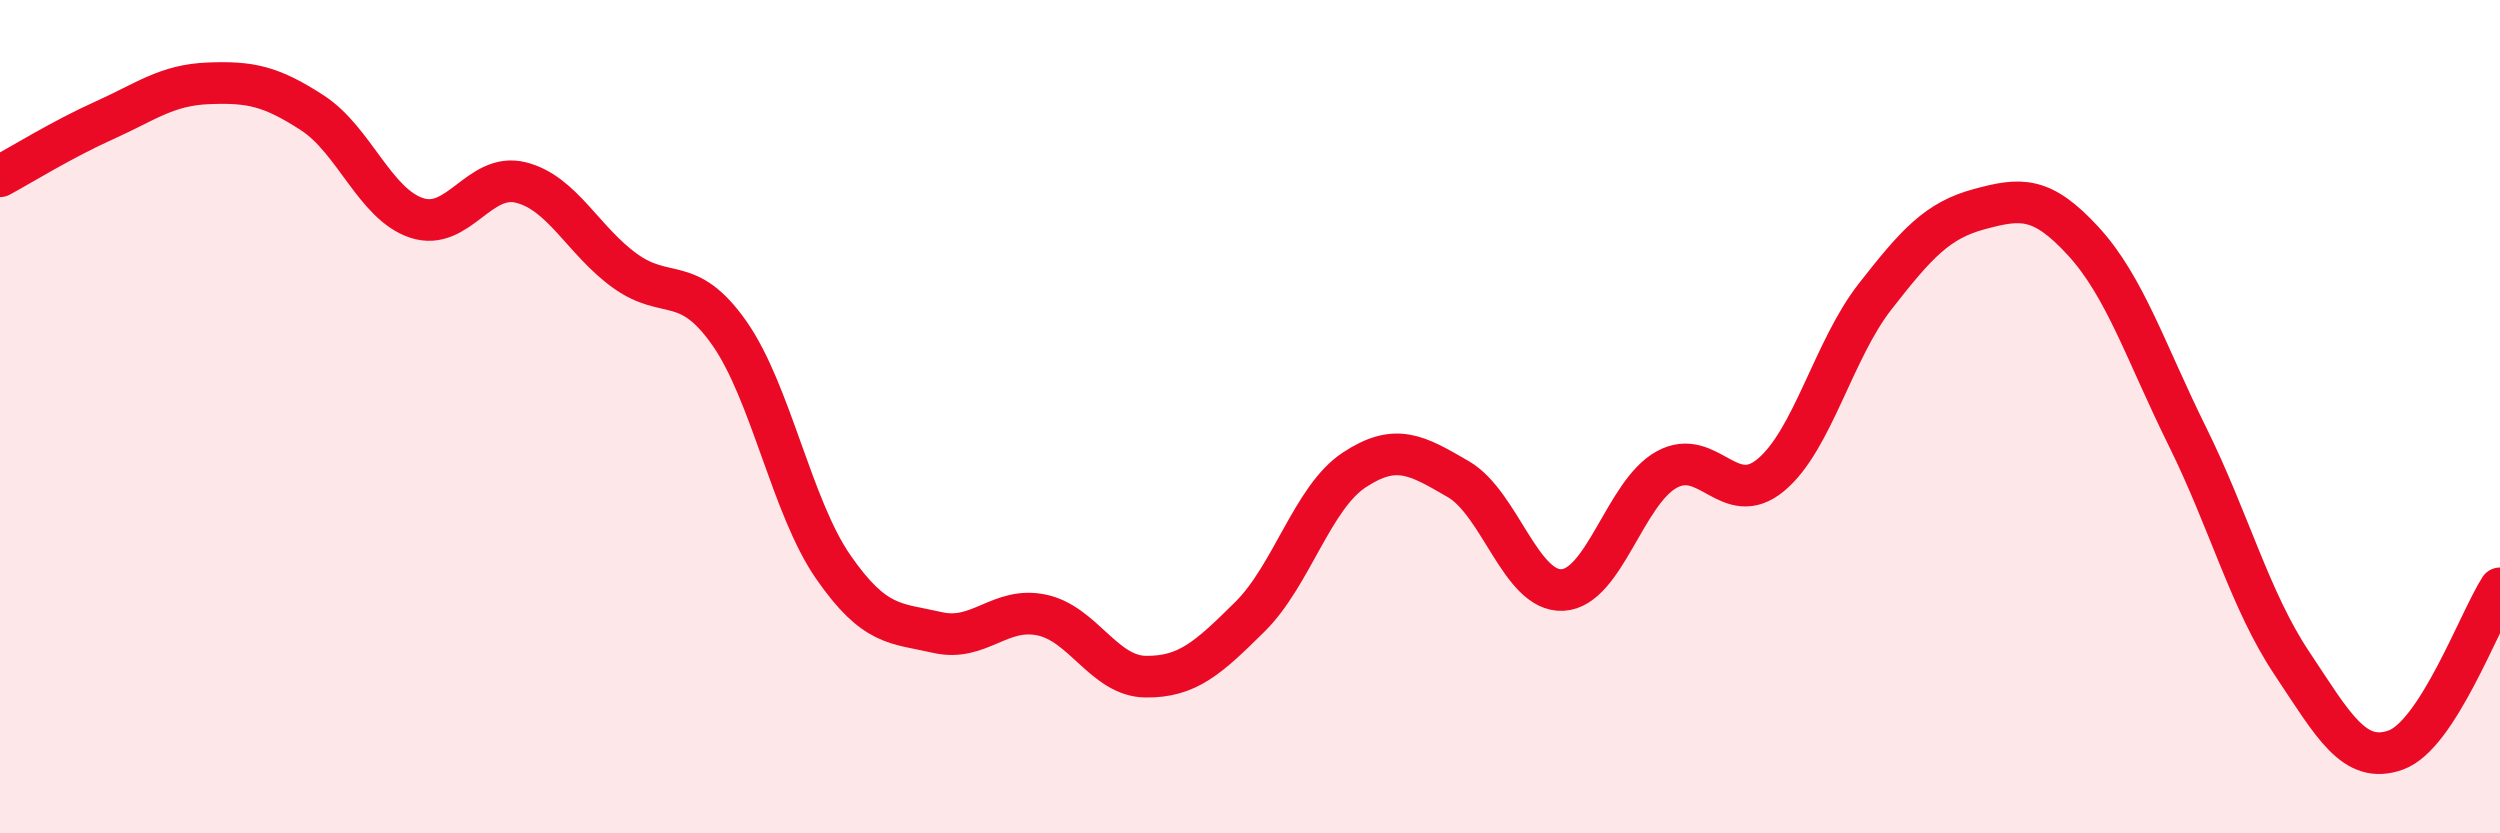 
    <svg width="60" height="20" viewBox="0 0 60 20" xmlns="http://www.w3.org/2000/svg">
      <path
        d="M 0,4.23 C 0.5,3.96 1.5,3.34 2.5,2.89 C 3.5,2.44 4,2.04 5,2 C 6,1.96 6.5,2.06 7.5,2.71 C 8.5,3.36 9,4.9 10,5.23 C 11,5.56 11.5,4.13 12.5,4.38 C 13.5,4.63 14,5.78 15,6.5 C 16,7.22 16.5,6.57 17.5,7.99 C 18.5,9.41 19,12.17 20,13.61 C 21,15.05 21.5,14.95 22.5,15.18 C 23.5,15.41 24,14.55 25,14.76 C 26,14.97 26.5,16.23 27.5,16.24 C 28.5,16.25 29,15.79 30,14.8 C 31,13.81 31.5,11.94 32.5,11.28 C 33.5,10.62 34,10.92 35,11.5 C 36,12.08 36.5,14.21 37.5,14.16 C 38.5,14.11 39,11.82 40,11.27 C 41,10.72 41.5,12.23 42.5,11.4 C 43.5,10.57 44,8.4 45,7.12 C 46,5.84 46.5,5.29 47.5,5.02 C 48.5,4.75 49,4.7 50,5.79 C 51,6.88 51.5,8.46 52.5,10.48 C 53.5,12.5 54,14.41 55,15.91 C 56,17.41 56.5,18.36 57.5,18 C 58.5,17.64 59.5,14.9 60,14.12L60 20L0 20Z"
        fill="#EB0A25"
        opacity="0.1"
        stroke-linecap="round"
        stroke-linejoin="round"
      />
      <path
        d="M 0,4.23 C 0.5,3.96 1.5,3.34 2.5,2.89 C 3.5,2.44 4,2.04 5,2 C 6,1.96 6.5,2.06 7.5,2.71 C 8.5,3.36 9,4.9 10,5.23 C 11,5.56 11.5,4.13 12.5,4.38 C 13.5,4.63 14,5.78 15,6.5 C 16,7.22 16.5,6.57 17.5,7.99 C 18.5,9.41 19,12.17 20,13.61 C 21,15.05 21.5,14.95 22.5,15.18 C 23.5,15.41 24,14.55 25,14.76 C 26,14.97 26.5,16.23 27.5,16.24 C 28.5,16.25 29,15.79 30,14.8 C 31,13.81 31.5,11.94 32.5,11.28 C 33.5,10.62 34,10.92 35,11.5 C 36,12.08 36.5,14.21 37.5,14.16 C 38.5,14.11 39,11.82 40,11.27 C 41,10.72 41.5,12.23 42.5,11.4 C 43.5,10.57 44,8.4 45,7.12 C 46,5.84 46.5,5.29 47.5,5.02 C 48.5,4.75 49,4.7 50,5.79 C 51,6.88 51.5,8.46 52.5,10.48 C 53.5,12.5 54,14.41 55,15.91 C 56,17.41 56.5,18.36 57.5,18 C 58.5,17.64 59.5,14.9 60,14.12"
        stroke="#EB0A25"
        stroke-width="1"
        fill="none"
        stroke-linecap="round"
        stroke-linejoin="round"
      />
    </svg>
  